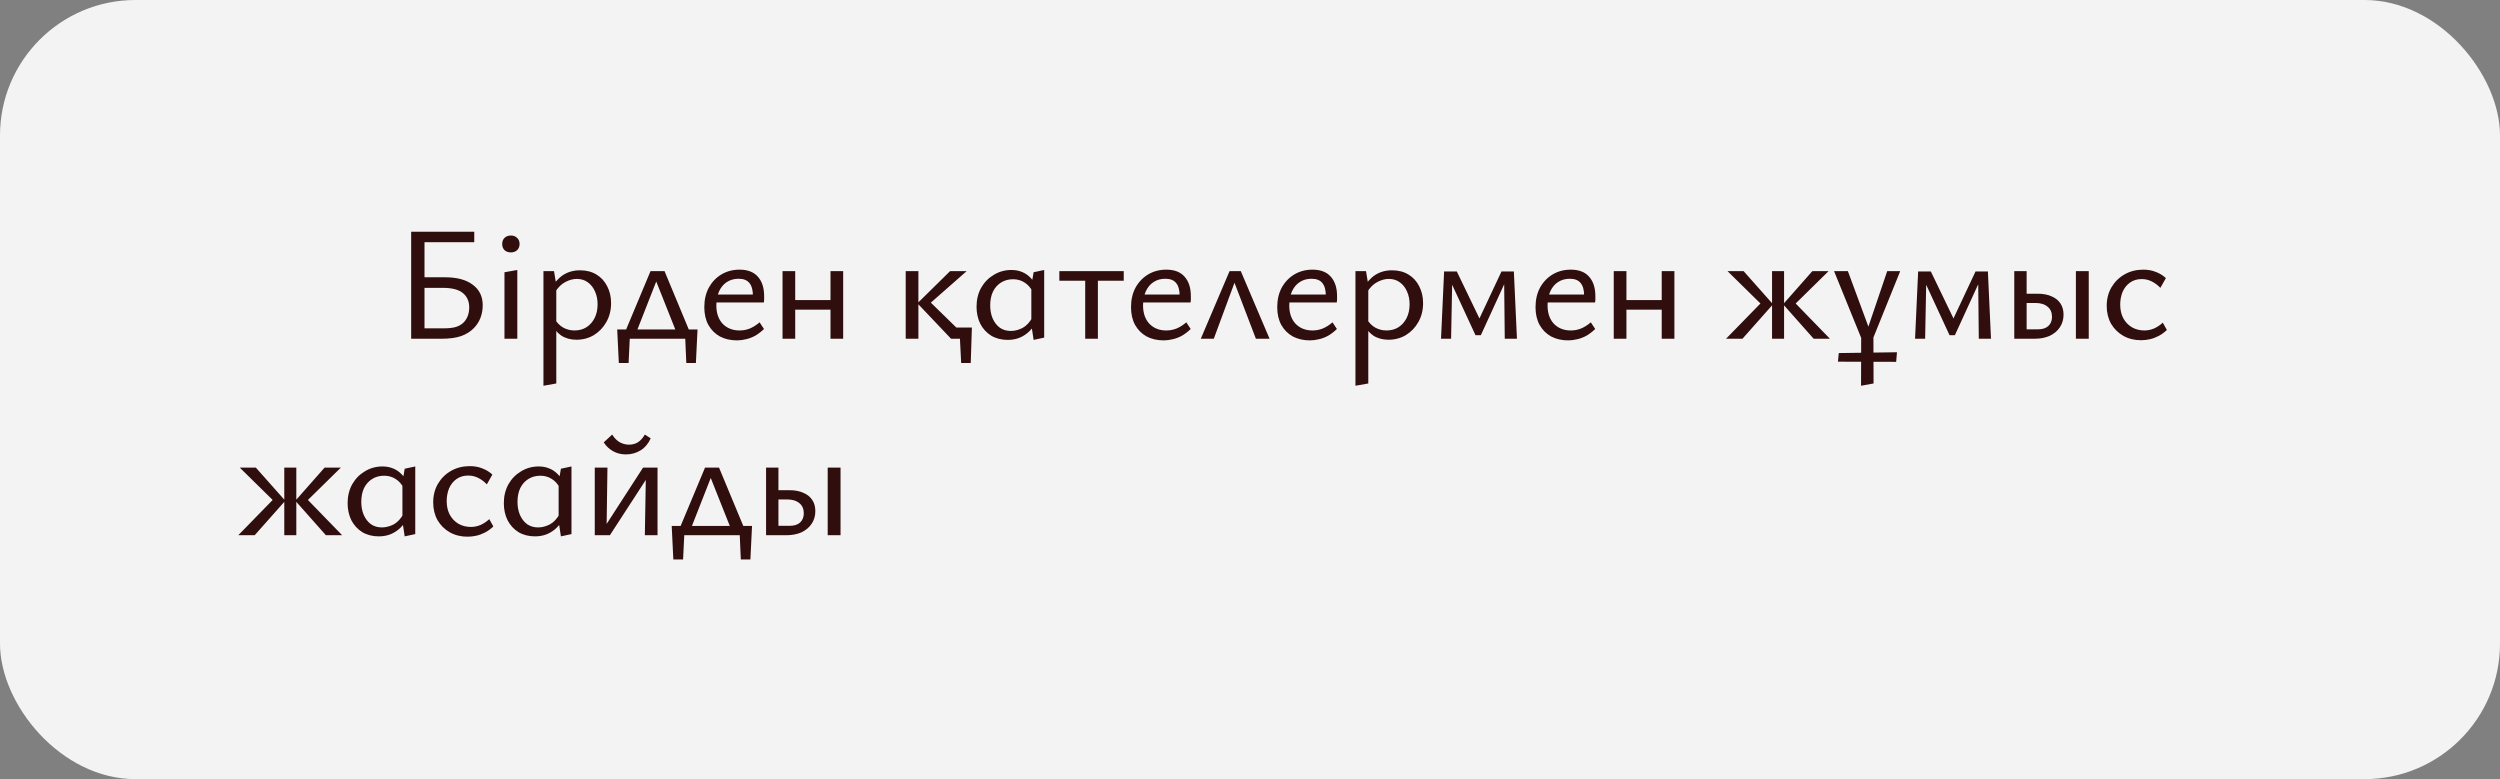 <?xml version="1.0" encoding="UTF-8"?> <svg xmlns="http://www.w3.org/2000/svg" width="369" height="115" viewBox="0 0 369 115" fill="none"><rect x="0" y="0" width="369" height="115" fill="#808080" stroke="none"/><rect width="369" height="115" rx="20" fill="#F3F3F3"></rect><path d="M60.689 50V34.208H70.001V35.744H62.657V48.464H65.441C66.289 48.464 66.945 48.384 67.409 48.224C67.889 48.048 68.265 47.8 68.537 47.48C68.761 47.224 68.937 46.92 69.065 46.568C69.193 46.2 69.257 45.8 69.257 45.368C69.257 44.472 68.945 43.768 68.321 43.256C67.713 42.744 66.721 42.488 65.345 42.488H61.961V40.928H65.705C67.465 40.928 68.825 41.296 69.785 42.032C70.761 42.752 71.249 43.76 71.249 45.056C71.249 45.728 71.137 46.352 70.913 46.928C70.689 47.488 70.377 47.976 69.977 48.392C69.497 48.904 68.873 49.304 68.105 49.592C67.337 49.864 66.345 50 65.129 50H60.689ZM74.46 50V40.184L76.356 39.848V50H74.46ZM75.42 37.256C75.02 37.256 74.7 37.144 74.46 36.92C74.236 36.68 74.124 36.376 74.124 36.008C74.124 35.64 74.236 35.344 74.46 35.12C74.7 34.88 75.02 34.76 75.42 34.76C75.788 34.76 76.092 34.88 76.332 35.12C76.572 35.344 76.692 35.64 76.692 36.008C76.692 36.376 76.572 36.68 76.332 36.92C76.092 37.144 75.788 37.256 75.42 37.256ZM85.084 50.144C84.22 50.144 83.468 49.936 82.828 49.52C82.204 49.088 81.732 48.48 81.412 47.696L81.892 47.096C82.212 47.64 82.62 48.056 83.116 48.344C83.628 48.632 84.188 48.776 84.796 48.776C85.468 48.776 86.06 48.616 86.572 48.296C87.084 47.96 87.484 47.504 87.772 46.928C88.06 46.352 88.204 45.68 88.204 44.912C88.204 44.208 88.076 43.576 87.82 43.016C87.58 42.456 87.228 42.008 86.764 41.672C86.316 41.336 85.772 41.168 85.132 41.168C84.588 41.168 84.028 41.32 83.452 41.624C82.876 41.912 82.372 42.408 81.94 43.112L81.244 42.728C81.788 41.768 82.412 41.056 83.116 40.592C83.836 40.128 84.668 39.896 85.612 39.896C86.54 39.896 87.348 40.104 88.036 40.52C88.724 40.936 89.252 41.512 89.62 42.248C90.004 42.984 90.196 43.816 90.196 44.744C90.196 45.784 89.964 46.712 89.5 47.528C89.052 48.328 88.444 48.968 87.676 49.448C86.908 49.912 86.044 50.144 85.084 50.144ZM80.212 56.936V40.016H81.772L82.108 42.056V56.6L80.212 56.936ZM91.843 50L96.019 40.016H98.083L102.235 50H100.219L96.595 40.88H97.123L93.547 50H91.843ZM91.339 53.576L91.099 48.632H93.019L92.779 53.576H91.339ZM92.011 50L91.099 48.632H102.955L102.139 50H92.011ZM101.299 53.576L101.083 48.632H102.955L102.715 53.576H101.299ZM108.78 50.24C107.836 50.24 106.996 50.048 106.26 49.664C105.54 49.264 104.972 48.696 104.556 47.96C104.156 47.224 103.956 46.352 103.956 45.344C103.956 44.24 104.18 43.272 104.628 42.44C105.092 41.608 105.716 40.96 106.5 40.496C107.284 40.032 108.172 39.8 109.164 39.8C110.364 39.8 111.268 40.152 111.876 40.856C112.484 41.544 112.788 42.496 112.788 43.712C112.788 43.856 112.788 44.008 112.788 44.168C112.788 44.328 112.772 44.488 112.74 44.648H111.132V43.688C111.132 42.84 110.964 42.208 110.628 41.792C110.292 41.36 109.756 41.144 109.02 41.144C108.364 41.144 107.788 41.304 107.292 41.624C106.796 41.944 106.412 42.4 106.14 42.992C105.868 43.584 105.732 44.28 105.732 45.08C105.732 46.216 106.044 47.12 106.668 47.792C107.308 48.448 108.14 48.776 109.164 48.776C109.692 48.776 110.196 48.68 110.676 48.488C111.172 48.28 111.652 47.976 112.116 47.576L112.764 48.56C112.332 48.976 111.892 49.312 111.444 49.568C110.996 49.808 110.548 49.976 110.1 50.072C109.652 50.184 109.212 50.24 108.78 50.24ZM104.964 44.648L105.18 43.472H112.5V44.648H104.964ZM122.581 50V40.016H124.453V50H122.581ZM115.501 50V40.016H117.373V50H115.501ZM116.413 45.704V44.288H123.541V45.704H116.413ZM141.867 53.576L141.603 48.344H143.451L143.283 53.576H141.867ZM141.051 48.344H142.899V50H141.051V48.344ZM140.379 50L135.411 44.768L140.235 40.016H142.683L136.707 45.272V44L142.851 50H140.379ZM133.683 50V40.016H135.555V50H133.683ZM148.746 50.168C147.818 50.168 147.002 49.96 146.298 49.544C145.61 49.112 145.074 48.528 144.69 47.792C144.322 47.04 144.138 46.2 144.138 45.272C144.138 44.232 144.362 43.304 144.81 42.488C145.274 41.672 145.898 41.032 146.682 40.568C147.466 40.088 148.33 39.848 149.274 39.848C149.85 39.848 150.37 39.944 150.834 40.136C151.314 40.328 151.73 40.608 152.082 40.976C152.45 41.328 152.738 41.776 152.946 42.32L152.442 43.088C152.122 42.464 151.714 42 151.218 41.696C150.722 41.376 150.162 41.216 149.538 41.216C148.866 41.216 148.274 41.376 147.762 41.696C147.25 42.016 146.85 42.464 146.562 43.04C146.29 43.616 146.154 44.296 146.154 45.08C146.154 45.784 146.274 46.424 146.514 47C146.77 47.576 147.122 48.032 147.57 48.368C148.034 48.688 148.578 48.848 149.202 48.848C149.762 48.848 150.33 48.704 150.906 48.416C151.482 48.112 151.978 47.584 152.394 46.832L153.114 47.264C152.762 47.92 152.37 48.464 151.938 48.896C151.506 49.312 151.018 49.632 150.474 49.856C149.946 50.064 149.37 50.168 148.746 50.168ZM152.562 50.168L152.226 47.96V42.152L152.562 40.184L154.122 39.848V49.832L152.562 50.168ZM160.176 50V40.016H162.048V50H160.176ZM156.36 41.432V40.016H165.864V41.432H156.36ZM171.763 50.24C170.819 50.24 169.979 50.048 169.243 49.664C168.523 49.264 167.955 48.696 167.539 47.96C167.139 47.224 166.939 46.352 166.939 45.344C166.939 44.24 167.163 43.272 167.611 42.44C168.075 41.608 168.699 40.96 169.483 40.496C170.267 40.032 171.155 39.8 172.147 39.8C173.347 39.8 174.251 40.152 174.859 40.856C175.467 41.544 175.771 42.496 175.771 43.712C175.771 43.856 175.771 44.008 175.771 44.168C175.771 44.328 175.755 44.488 175.723 44.648H174.115V43.688C174.115 42.84 173.947 42.208 173.611 41.792C173.275 41.36 172.739 41.144 172.003 41.144C171.347 41.144 170.771 41.304 170.275 41.624C169.779 41.944 169.395 42.4 169.123 42.992C168.851 43.584 168.715 44.28 168.715 45.08C168.715 46.216 169.027 47.12 169.651 47.792C170.291 48.448 171.123 48.776 172.147 48.776C172.675 48.776 173.179 48.68 173.659 48.488C174.155 48.28 174.635 47.976 175.099 47.576L175.747 48.56C175.315 48.976 174.875 49.312 174.427 49.568C173.979 49.808 173.531 49.976 173.083 50.072C172.635 50.184 172.195 50.24 171.763 50.24ZM167.947 44.648L168.163 43.472H175.483V44.648H167.947ZM177.236 50L181.484 40.016H183.14L187.388 50H185.372L181.82 40.712H182.588L179.156 50H177.236ZM193.343 50.24C192.399 50.24 191.559 50.048 190.823 49.664C190.103 49.264 189.535 48.696 189.119 47.96C188.719 47.224 188.519 46.352 188.519 45.344C188.519 44.24 188.743 43.272 189.191 42.44C189.655 41.608 190.279 40.96 191.063 40.496C191.847 40.032 192.735 39.8 193.727 39.8C194.927 39.8 195.831 40.152 196.439 40.856C197.047 41.544 197.351 42.496 197.351 43.712C197.351 43.856 197.351 44.008 197.351 44.168C197.351 44.328 197.335 44.488 197.303 44.648H195.695V43.688C195.695 42.84 195.527 42.208 195.191 41.792C194.855 41.36 194.319 41.144 193.583 41.144C192.927 41.144 192.351 41.304 191.855 41.624C191.359 41.944 190.975 42.4 190.703 42.992C190.431 43.584 190.295 44.28 190.295 45.08C190.295 46.216 190.607 47.12 191.231 47.792C191.871 48.448 192.703 48.776 193.727 48.776C194.255 48.776 194.759 48.68 195.239 48.488C195.735 48.28 196.215 47.976 196.679 47.576L197.327 48.56C196.895 48.976 196.455 49.312 196.007 49.568C195.559 49.808 195.111 49.976 194.663 50.072C194.215 50.184 193.775 50.24 193.343 50.24ZM189.527 44.648L189.743 43.472H197.063V44.648H189.527ZM204.936 50.144C204.072 50.144 203.32 49.936 202.68 49.52C202.056 49.088 201.584 48.48 201.264 47.696L201.744 47.096C202.064 47.64 202.472 48.056 202.968 48.344C203.48 48.632 204.04 48.776 204.648 48.776C205.32 48.776 205.912 48.616 206.424 48.296C206.936 47.96 207.336 47.504 207.624 46.928C207.912 46.352 208.056 45.68 208.056 44.912C208.056 44.208 207.928 43.576 207.672 43.016C207.432 42.456 207.08 42.008 206.616 41.672C206.168 41.336 205.624 41.168 204.984 41.168C204.44 41.168 203.88 41.32 203.304 41.624C202.728 41.912 202.224 42.408 201.792 43.112L201.096 42.728C201.64 41.768 202.264 41.056 202.968 40.592C203.688 40.128 204.52 39.896 205.464 39.896C206.392 39.896 207.2 40.104 207.888 40.52C208.576 40.936 209.104 41.512 209.472 42.248C209.856 42.984 210.048 43.816 210.048 44.744C210.048 45.784 209.816 46.712 209.352 47.528C208.904 48.328 208.296 48.968 207.528 49.448C206.76 49.912 205.896 50.144 204.936 50.144ZM200.064 56.936V40.016H201.624L201.96 42.056V56.6L200.064 56.936ZM212.694 50L213.15 40.064H214.374L214.182 50H212.694ZM222.102 50L222.006 40.928L222.654 40.568L218.574 49.472H217.782L213.894 41.072L214.014 40.064H215.022L218.598 47.48H218.142L221.622 40.064H223.446L223.902 50H222.102ZM231.468 50.24C230.524 50.24 229.684 50.048 228.948 49.664C228.228 49.264 227.66 48.696 227.244 47.96C226.844 47.224 226.644 46.352 226.644 45.344C226.644 44.24 226.868 43.272 227.316 42.44C227.78 41.608 228.404 40.96 229.188 40.496C229.972 40.032 230.86 39.8 231.852 39.8C233.052 39.8 233.956 40.152 234.564 40.856C235.172 41.544 235.476 42.496 235.476 43.712C235.476 43.856 235.476 44.008 235.476 44.168C235.476 44.328 235.46 44.488 235.428 44.648H233.82V43.688C233.82 42.84 233.652 42.208 233.316 41.792C232.98 41.36 232.444 41.144 231.708 41.144C231.052 41.144 230.476 41.304 229.98 41.624C229.484 41.944 229.1 42.4 228.828 42.992C228.556 43.584 228.42 44.28 228.42 45.08C228.42 46.216 228.732 47.12 229.356 47.792C229.996 48.448 230.828 48.776 231.852 48.776C232.38 48.776 232.884 48.68 233.364 48.488C233.86 48.28 234.34 47.976 234.804 47.576L235.452 48.56C235.02 48.976 234.58 49.312 234.132 49.568C233.684 49.808 233.236 49.976 232.788 50.072C232.34 50.184 231.9 50.24 231.468 50.24ZM227.652 44.648L227.868 43.472H235.188V44.648H227.652ZM245.269 50V40.016H247.141V50H245.269ZM238.189 50V40.016H240.061V50H238.189ZM239.101 45.704V44.288H246.229V45.704H239.101ZM267.698 50L263.186 44.912L267.506 40.016H269.906L264.41 45.416V44.144L270.098 50H267.698ZM254.762 50L260.474 44.144V45.416L254.978 40.016H257.354L261.698 44.912L257.186 50H254.762ZM261.554 50V40.016H263.33V50H261.554ZM274.762 50L270.706 40.016H272.746L276.25 49.496H275.338L278.554 40.016H280.474L276.442 50H274.762ZM274.69 56.936L274.714 48.776H276.514L276.538 56.6L274.69 56.936ZM279.874 53.408L271.282 53.384L271.402 52.112L279.994 51.992L279.874 53.408ZM282.662 50L283.118 40.064H284.342L284.15 50H282.662ZM292.07 50L291.974 40.928L292.622 40.568L288.542 49.472H287.75L283.862 41.072L283.982 40.064H284.99L288.566 47.48H288.11L291.59 40.064H293.414L293.87 50H292.07ZM297.307 50V40.016H299.131V48.608H300.811C301.467 48.608 301.971 48.448 302.323 48.128C302.691 47.792 302.875 47.336 302.875 46.76C302.875 46.12 302.659 45.624 302.227 45.272C301.795 44.904 301.195 44.72 300.427 44.72H298.627V43.352H300.739C301.555 43.352 302.243 43.48 302.803 43.736C303.379 43.976 303.819 44.328 304.123 44.792C304.427 45.24 304.579 45.792 304.579 46.448C304.579 47.152 304.395 47.776 304.027 48.32C303.675 48.848 303.179 49.264 302.539 49.568C301.899 49.856 301.147 50 300.283 50H297.307ZM306.403 50V40.016H308.299V50H306.403ZM316.014 50.216C315.038 50.216 314.166 50 313.398 49.568C312.646 49.136 312.046 48.544 311.598 47.792C311.166 47.024 310.95 46.144 310.95 45.152C310.95 44.128 311.182 43.216 311.646 42.416C312.126 41.6 312.774 40.96 313.59 40.496C314.406 40.032 315.326 39.8 316.35 39.8C317.038 39.8 317.654 39.912 318.198 40.136C318.758 40.344 319.254 40.648 319.686 41.048L318.87 42.488C318.47 42.072 318.038 41.752 317.574 41.528C317.126 41.304 316.638 41.192 316.11 41.192C315.454 41.192 314.886 41.36 314.406 41.696C313.926 42.032 313.558 42.488 313.302 43.064C313.062 43.64 312.942 44.272 312.942 44.96C312.942 45.728 313.094 46.4 313.398 46.976C313.718 47.552 314.15 48 314.694 48.32C315.238 48.624 315.846 48.776 316.518 48.776C316.998 48.776 317.47 48.68 317.934 48.488C318.398 48.28 318.83 47.992 319.23 47.624L319.83 48.704C319.446 49.072 319.038 49.368 318.606 49.592C318.174 49.816 317.742 49.976 317.31 50.072C316.878 50.168 316.446 50.216 316.014 50.216ZM48.104 79L43.592 73.912L47.912 69.016H50.312L44.816 74.416V73.144L50.504 79H48.104ZM35.168 79L40.88 73.144V74.416L35.384 69.016H37.76L42.104 73.912L37.592 79H35.168ZM41.96 79V69.016H43.736V79H41.96ZM55.917 79.168C54.989 79.168 54.173 78.96 53.469 78.544C52.781 78.112 52.245 77.528 51.861 76.792C51.493 76.04 51.309 75.2 51.309 74.272C51.309 73.232 51.533 72.304 51.981 71.488C52.445 70.672 53.069 70.032 53.853 69.568C54.637 69.088 55.501 68.848 56.445 68.848C57.021 68.848 57.541 68.944 58.005 69.136C58.485 69.328 58.901 69.608 59.253 69.976C59.621 70.328 59.909 70.776 60.117 71.32L59.613 72.088C59.293 71.464 58.885 71 58.389 70.696C57.893 70.376 57.333 70.216 56.709 70.216C56.037 70.216 55.445 70.376 54.933 70.696C54.421 71.016 54.021 71.464 53.733 72.04C53.461 72.616 53.325 73.296 53.325 74.08C53.325 74.784 53.445 75.424 53.685 76C53.941 76.576 54.293 77.032 54.741 77.368C55.205 77.688 55.749 77.848 56.373 77.848C56.933 77.848 57.501 77.704 58.077 77.416C58.653 77.112 59.149 76.584 59.565 75.832L60.285 76.264C59.933 76.92 59.541 77.464 59.109 77.896C58.677 78.312 58.189 78.632 57.645 78.856C57.117 79.064 56.541 79.168 55.917 79.168ZM59.733 79.168L59.397 76.96V71.152L59.733 69.184L61.293 68.848V78.832L59.733 79.168ZM69.003 79.216C68.027 79.216 67.155 79 66.387 78.568C65.635 78.136 65.035 77.544 64.587 76.792C64.155 76.024 63.939 75.144 63.939 74.152C63.939 73.128 64.171 72.216 64.635 71.416C65.115 70.6 65.763 69.96 66.579 69.496C67.395 69.032 68.315 68.8 69.339 68.8C70.027 68.8 70.643 68.912 71.187 69.136C71.747 69.344 72.243 69.648 72.675 70.048L71.859 71.488C71.459 71.072 71.027 70.752 70.563 70.528C70.115 70.304 69.627 70.192 69.099 70.192C68.443 70.192 67.875 70.36 67.395 70.696C66.915 71.032 66.547 71.488 66.291 72.064C66.051 72.64 65.931 73.272 65.931 73.96C65.931 74.728 66.083 75.4 66.387 75.976C66.707 76.552 67.139 77 67.683 77.32C68.227 77.624 68.835 77.776 69.507 77.776C69.987 77.776 70.459 77.68 70.923 77.488C71.387 77.28 71.819 76.992 72.219 76.624L72.819 77.704C72.435 78.072 72.027 78.368 71.595 78.592C71.163 78.816 70.731 78.976 70.299 79.072C69.867 79.168 69.435 79.216 69.003 79.216ZM78.974 79.168C78.046 79.168 77.23 78.96 76.526 78.544C75.838 78.112 75.302 77.528 74.918 76.792C74.55 76.04 74.366 75.2 74.366 74.272C74.366 73.232 74.59 72.304 75.038 71.488C75.502 70.672 76.126 70.032 76.91 69.568C77.694 69.088 78.558 68.848 79.502 68.848C80.078 68.848 80.598 68.944 81.062 69.136C81.542 69.328 81.958 69.608 82.31 69.976C82.678 70.328 82.966 70.776 83.174 71.32L82.67 72.088C82.35 71.464 81.942 71 81.446 70.696C80.95 70.376 80.39 70.216 79.766 70.216C79.094 70.216 78.502 70.376 77.99 70.696C77.478 71.016 77.078 71.464 76.79 72.04C76.518 72.616 76.382 73.296 76.382 74.08C76.382 74.784 76.502 75.424 76.742 76C76.998 76.576 77.35 77.032 77.798 77.368C78.262 77.688 78.806 77.848 79.43 77.848C79.99 77.848 80.558 77.704 81.134 77.416C81.71 77.112 82.206 76.584 82.622 75.832L83.342 76.264C82.99 76.92 82.598 77.464 82.166 77.896C81.734 78.312 81.246 78.632 80.702 78.856C80.174 79.064 79.598 79.168 78.974 79.168ZM82.79 79.168L82.454 76.96V71.152L82.79 69.184L84.35 68.848V78.832L82.79 79.168ZM95.18 79L95.348 69.016H97.052V79H95.18ZM87.788 79V69.016H89.66L89.516 79H87.788ZM88.988 79V78.184L94.916 69.016H95.924V69.904L90.02 79H88.988ZM92.372 67.072C91.684 67.072 91.052 66.912 90.476 66.592C89.916 66.272 89.46 65.84 89.108 65.296L90.356 64.144C90.708 64.688 91.092 65.072 91.508 65.296C91.94 65.52 92.38 65.632 92.828 65.632C93.34 65.632 93.788 65.512 94.172 65.272C94.556 65.016 94.892 64.64 95.18 64.144L96.044 64.696C95.708 65.464 95.212 66.056 94.556 66.472C93.9 66.872 93.172 67.072 92.372 67.072ZM99.888 79L104.064 69.016H106.128L110.28 79H108.264L104.64 69.88H105.168L101.592 79H99.888ZM99.384 82.576L99.144 77.632H101.064L100.824 82.576H99.384ZM100.056 79L99.144 77.632H111L110.184 79H100.056ZM109.344 82.576L109.128 77.632H111L110.76 82.576H109.344ZM113.072 79V69.016H114.896V77.608H116.576C117.232 77.608 117.736 77.448 118.088 77.128C118.456 76.792 118.64 76.336 118.64 75.76C118.64 75.12 118.424 74.624 117.992 74.272C117.56 73.904 116.96 73.72 116.192 73.72H114.392V72.352H116.504C117.32 72.352 118.008 72.48 118.568 72.736C119.144 72.976 119.584 73.328 119.888 73.792C120.192 74.24 120.344 74.792 120.344 75.448C120.344 76.152 120.16 76.776 119.792 77.32C119.44 77.848 118.944 78.264 118.304 78.568C117.664 78.856 116.912 79 116.048 79H113.072ZM122.168 79V69.016H124.064V79H122.168Z" fill="#300E0E"></path></svg> 